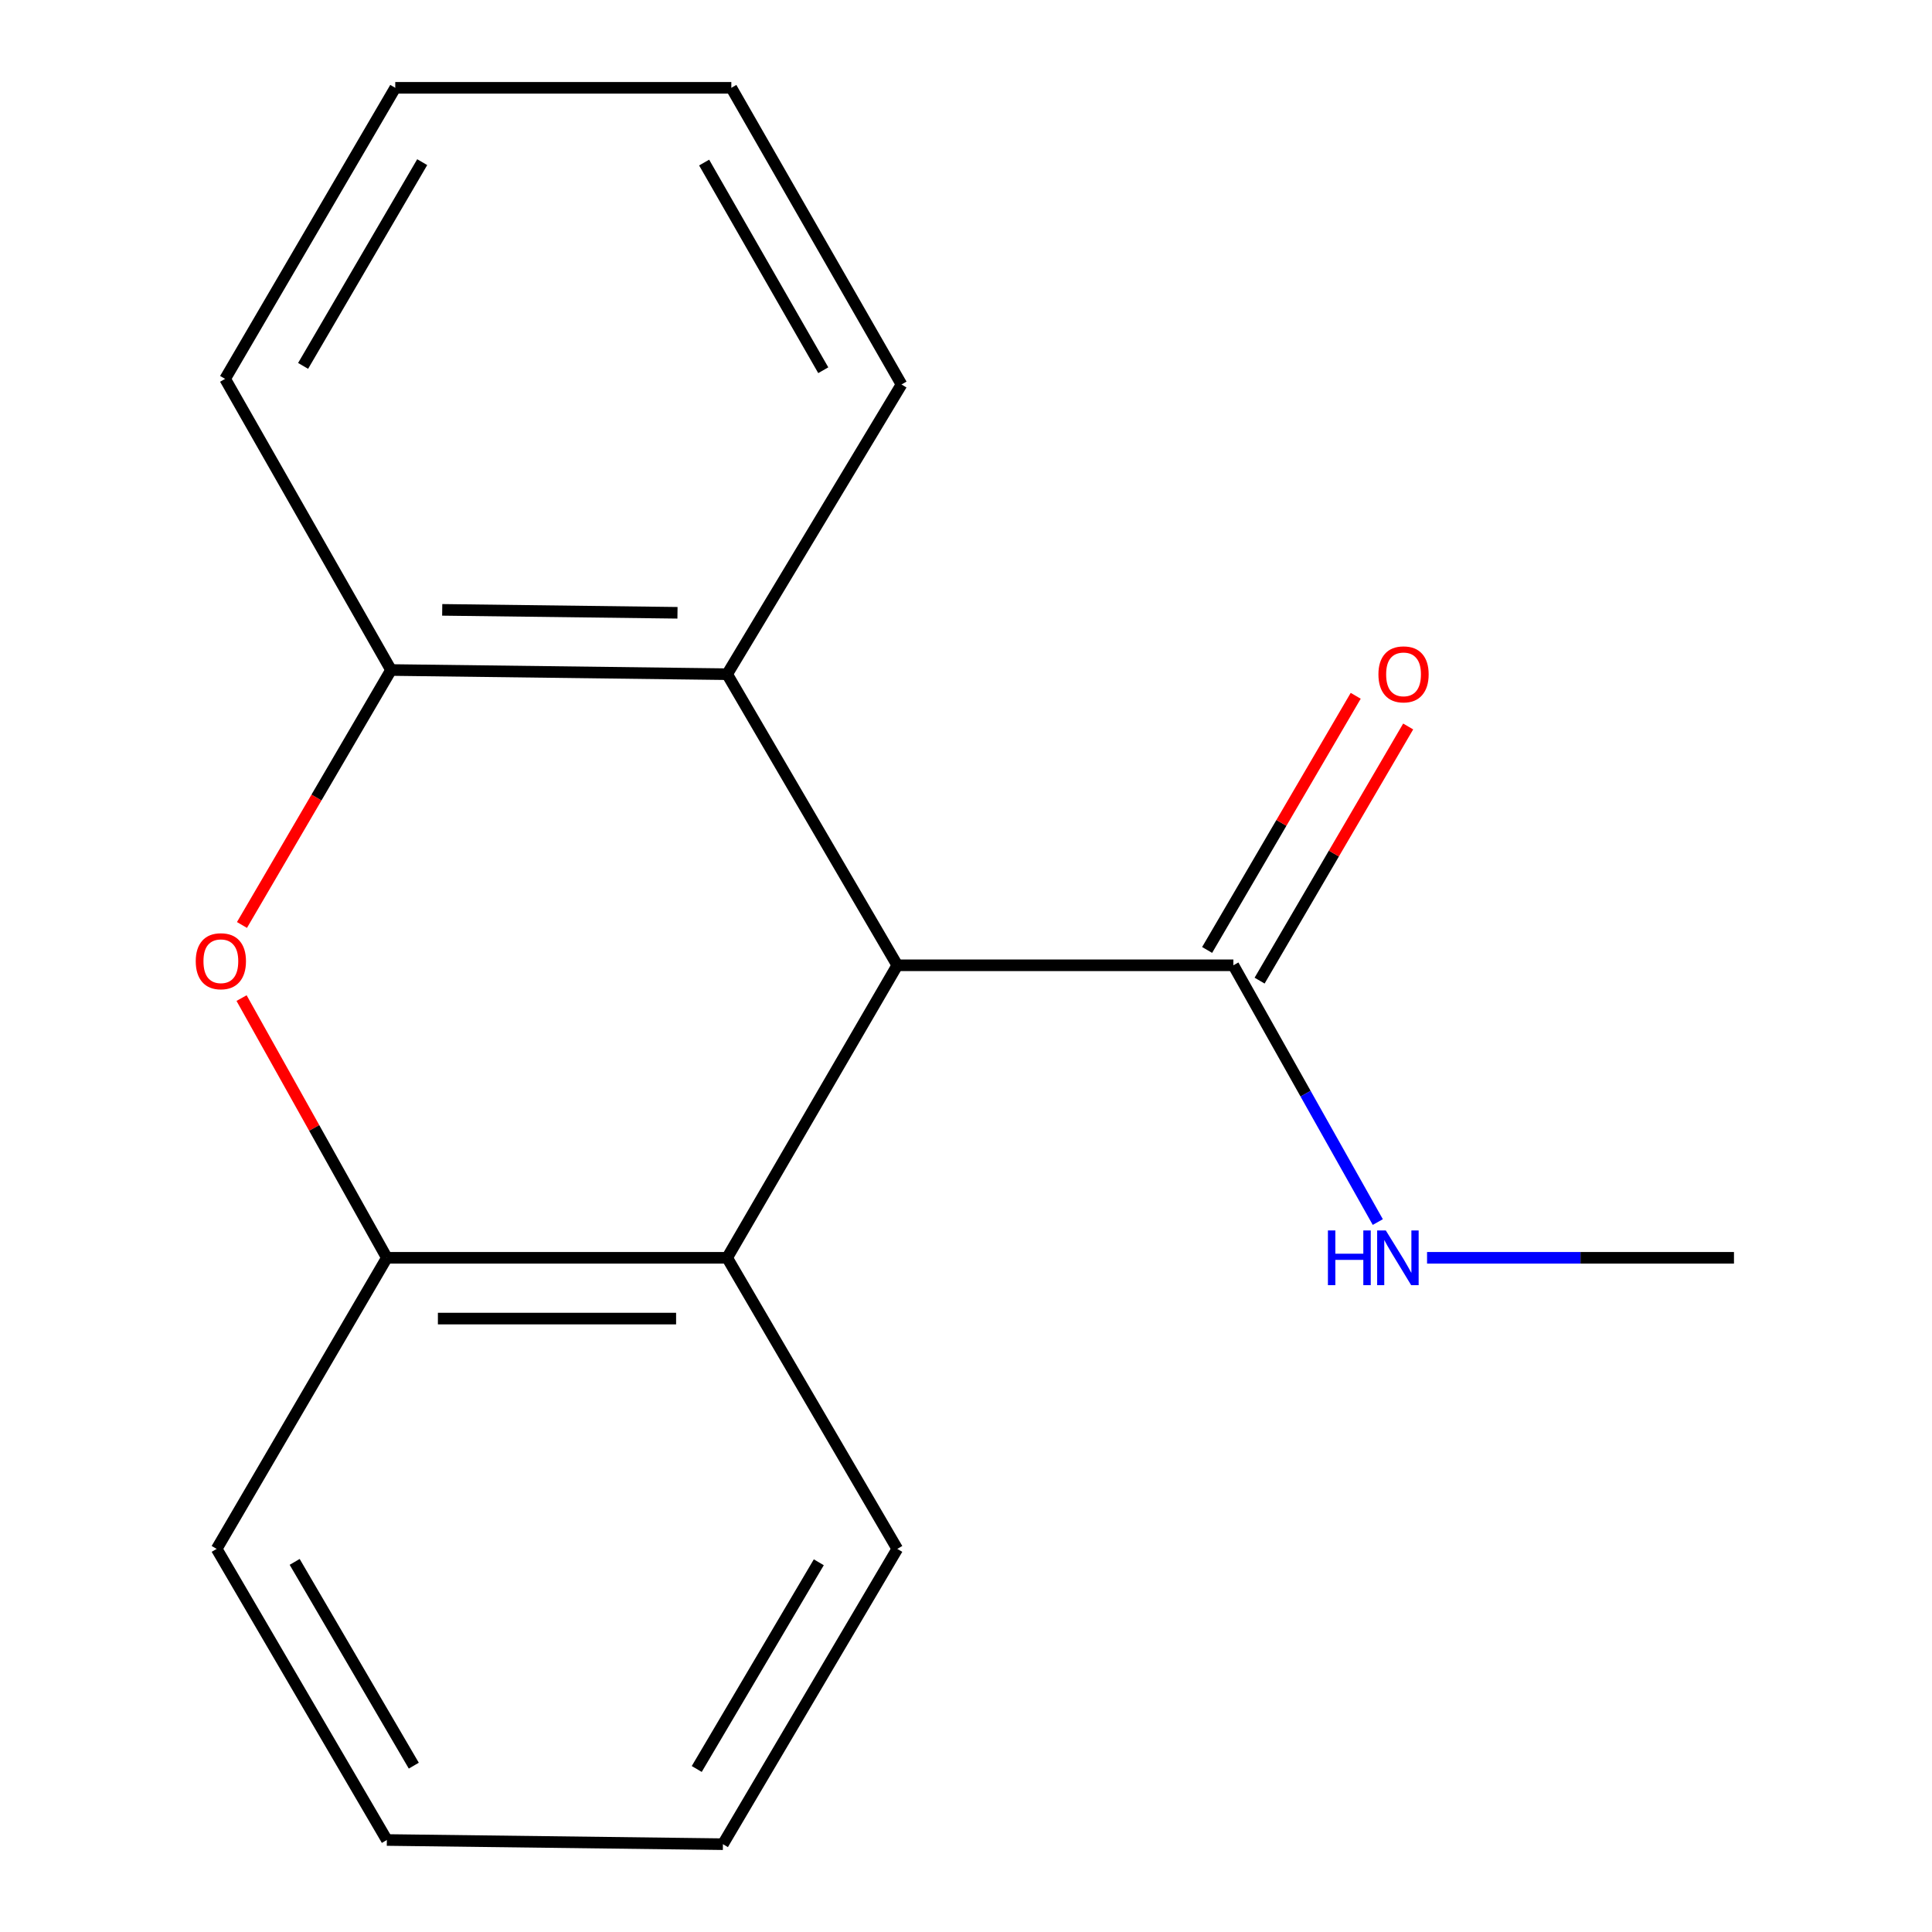 <?xml version='1.0' encoding='iso-8859-1'?>
<svg version='1.1' baseProfile='full'
              xmlns='http://www.w3.org/2000/svg'
                      xmlns:rdkit='http://www.rdkit.org/xml'
                      xmlns:xlink='http://www.w3.org/1999/xlink'
                  xml:space='preserve'
width='1000px' height='1000px' viewBox='0 0 1000 1000'>
<!-- END OF HEADER -->
<rect style='opacity:1.0;fill:#FFFFFF;stroke:none' width='1000' height='1000' x='0' y='0'> </rect>
<path class='bond-1' d='M 464.436,499.633 L 376.369,348.963' style='fill:none;fill-rule:evenodd;stroke:#000000;stroke-width:6px;stroke-linecap:butt;stroke-linejoin:miter;stroke-opacity:1' />
<path class='bond-2' d='M 464.436,499.633 L 376.369,651.037' style='fill:none;fill-rule:evenodd;stroke:#000000;stroke-width:6px;stroke-linecap:butt;stroke-linejoin:miter;stroke-opacity:1' />
<path class='bond-5' d='M 464.436,499.633 L 638.386,499.633' style='fill:none;fill-rule:evenodd;stroke:#000000;stroke-width:6px;stroke-linecap:butt;stroke-linejoin:miter;stroke-opacity:1' />
<path class='bond-0' d='M 125.034,516.608 L 162.634,583.823' style='fill:none;fill-rule:evenodd;stroke:#FF0000;stroke-width:6px;stroke-linecap:butt;stroke-linejoin:miter;stroke-opacity:1' />
<path class='bond-0' d='M 162.634,583.823 L 200.234,651.037' style='fill:none;fill-rule:evenodd;stroke:#000000;stroke-width:6px;stroke-linecap:butt;stroke-linejoin:miter;stroke-opacity:1' />
<path class='bond-17' d='M 125.24,478.765 L 163.82,412.78' style='fill:none;fill-rule:evenodd;stroke:#FF0000;stroke-width:6px;stroke-linecap:butt;stroke-linejoin:miter;stroke-opacity:1' />
<path class='bond-17' d='M 163.82,412.78 L 202.401,346.795' style='fill:none;fill-rule:evenodd;stroke:#000000;stroke-width:6px;stroke-linecap:butt;stroke-linejoin:miter;stroke-opacity:1' />
<path class='bond-3' d='M 376.369,348.963 L 202.401,346.795' style='fill:none;fill-rule:evenodd;stroke:#000000;stroke-width:6px;stroke-linecap:butt;stroke-linejoin:miter;stroke-opacity:1' />
<path class='bond-3' d='M 350.665,317.181 L 228.888,315.664' style='fill:none;fill-rule:evenodd;stroke:#000000;stroke-width:6px;stroke-linecap:butt;stroke-linejoin:miter;stroke-opacity:1' />
<path class='bond-9' d='M 376.369,348.963 L 466.62,199.009' style='fill:none;fill-rule:evenodd;stroke:#000000;stroke-width:6px;stroke-linecap:butt;stroke-linejoin:miter;stroke-opacity:1' />
<path class='bond-4' d='M 376.369,651.037 L 200.234,651.037' style='fill:none;fill-rule:evenodd;stroke:#000000;stroke-width:6px;stroke-linecap:butt;stroke-linejoin:miter;stroke-opacity:1' />
<path class='bond-4' d='M 349.948,682.496 L 226.654,682.496' style='fill:none;fill-rule:evenodd;stroke:#000000;stroke-width:6px;stroke-linecap:butt;stroke-linejoin:miter;stroke-opacity:1' />
<path class='bond-8' d='M 376.369,651.037 L 464.436,801.708' style='fill:none;fill-rule:evenodd;stroke:#000000;stroke-width:6px;stroke-linecap:butt;stroke-linejoin:miter;stroke-opacity:1' />
<path class='bond-10' d='M 202.401,346.795 L 116.518,196.107' style='fill:none;fill-rule:evenodd;stroke:#000000;stroke-width:6px;stroke-linecap:butt;stroke-linejoin:miter;stroke-opacity:1' />
<path class='bond-11' d='M 200.234,651.037 L 112.149,801.708' style='fill:none;fill-rule:evenodd;stroke:#000000;stroke-width:6px;stroke-linecap:butt;stroke-linejoin:miter;stroke-opacity:1' />
<path class='bond-6' d='M 651.965,507.572 L 690.417,441.798' style='fill:none;fill-rule:evenodd;stroke:#000000;stroke-width:6px;stroke-linecap:butt;stroke-linejoin:miter;stroke-opacity:1' />
<path class='bond-6' d='M 690.417,441.798 L 728.87,376.024' style='fill:none;fill-rule:evenodd;stroke:#FF0000;stroke-width:6px;stroke-linecap:butt;stroke-linejoin:miter;stroke-opacity:1' />
<path class='bond-6' d='M 624.807,491.694 L 663.259,425.921' style='fill:none;fill-rule:evenodd;stroke:#000000;stroke-width:6px;stroke-linecap:butt;stroke-linejoin:miter;stroke-opacity:1' />
<path class='bond-6' d='M 663.259,425.921 L 701.712,360.147' style='fill:none;fill-rule:evenodd;stroke:#FF0000;stroke-width:6px;stroke-linecap:butt;stroke-linejoin:miter;stroke-opacity:1' />
<path class='bond-7' d='M 638.386,499.633 L 675.765,566.084' style='fill:none;fill-rule:evenodd;stroke:#000000;stroke-width:6px;stroke-linecap:butt;stroke-linejoin:miter;stroke-opacity:1' />
<path class='bond-7' d='M 675.765,566.084 L 713.144,632.535' style='fill:none;fill-rule:evenodd;stroke:#0000FF;stroke-width:6px;stroke-linecap:butt;stroke-linejoin:miter;stroke-opacity:1' />
<path class='bond-12' d='M 738.641,651.037 L 818.071,651.037' style='fill:none;fill-rule:evenodd;stroke:#0000FF;stroke-width:6px;stroke-linecap:butt;stroke-linejoin:miter;stroke-opacity:1' />
<path class='bond-12' d='M 818.071,651.037 L 897.502,651.037' style='fill:none;fill-rule:evenodd;stroke:#000000;stroke-width:6px;stroke-linecap:butt;stroke-linejoin:miter;stroke-opacity:1' />
<path class='bond-14' d='M 464.436,801.708 L 374.184,954.545' style='fill:none;fill-rule:evenodd;stroke:#000000;stroke-width:6px;stroke-linecap:butt;stroke-linejoin:miter;stroke-opacity:1' />
<path class='bond-14' d='M 423.81,808.638 L 360.633,915.624' style='fill:none;fill-rule:evenodd;stroke:#000000;stroke-width:6px;stroke-linecap:butt;stroke-linejoin:miter;stroke-opacity:1' />
<path class='bond-13' d='M 466.62,199.009 L 378.536,45.455' style='fill:none;fill-rule:evenodd;stroke:#000000;stroke-width:6px;stroke-linecap:butt;stroke-linejoin:miter;stroke-opacity:1' />
<path class='bond-13' d='M 426.12,191.629 L 364.461,84.141' style='fill:none;fill-rule:evenodd;stroke:#000000;stroke-width:6px;stroke-linecap:butt;stroke-linejoin:miter;stroke-opacity:1' />
<path class='bond-19' d='M 116.518,196.107 L 204.586,45.455' style='fill:none;fill-rule:evenodd;stroke:#000000;stroke-width:6px;stroke-linecap:butt;stroke-linejoin:miter;stroke-opacity:1' />
<path class='bond-19' d='M 156.887,189.386 L 218.534,83.929' style='fill:none;fill-rule:evenodd;stroke:#000000;stroke-width:6px;stroke-linecap:butt;stroke-linejoin:miter;stroke-opacity:1' />
<path class='bond-18' d='M 112.149,801.708 L 200.234,952.378' style='fill:none;fill-rule:evenodd;stroke:#000000;stroke-width:6px;stroke-linecap:butt;stroke-linejoin:miter;stroke-opacity:1' />
<path class='bond-18' d='M 152.52,808.431 L 214.179,913.9' style='fill:none;fill-rule:evenodd;stroke:#000000;stroke-width:6px;stroke-linecap:butt;stroke-linejoin:miter;stroke-opacity:1' />
<path class='bond-16' d='M 378.536,45.455 L 204.586,45.455' style='fill:none;fill-rule:evenodd;stroke:#000000;stroke-width:6px;stroke-linecap:butt;stroke-linejoin:miter;stroke-opacity:1' />
<path class='bond-15' d='M 374.184,954.545 L 200.234,952.378' style='fill:none;fill-rule:evenodd;stroke:#000000;stroke-width:6px;stroke-linecap:butt;stroke-linejoin:miter;stroke-opacity:1' />
<path  class='atom-1' d='M 101.316 497.528
Q 101.316 490.728, 104.676 486.928
Q 108.036 483.128, 114.316 483.128
Q 120.596 483.128, 123.956 486.928
Q 127.316 490.728, 127.316 497.528
Q 127.316 504.408, 123.916 508.328
Q 120.516 512.208, 114.316 512.208
Q 108.076 512.208, 104.676 508.328
Q 101.316 504.448, 101.316 497.528
M 114.316 509.008
Q 118.636 509.008, 120.956 506.128
Q 123.316 503.208, 123.316 497.528
Q 123.316 491.968, 120.956 489.168
Q 118.636 486.328, 114.316 486.328
Q 109.996 486.328, 107.636 489.128
Q 105.316 491.928, 105.316 497.528
Q 105.316 503.248, 107.636 506.128
Q 109.996 509.008, 114.316 509.008
' fill='#FF0000'/>
<path  class='atom-7' d='M 713.471 349.043
Q 713.471 342.243, 716.831 338.443
Q 720.191 334.643, 726.471 334.643
Q 732.751 334.643, 736.111 338.443
Q 739.471 342.243, 739.471 349.043
Q 739.471 355.923, 736.071 359.843
Q 732.671 363.723, 726.471 363.723
Q 720.231 363.723, 716.831 359.843
Q 713.471 355.963, 713.471 349.043
M 726.471 360.523
Q 730.791 360.523, 733.111 357.643
Q 735.471 354.723, 735.471 349.043
Q 735.471 343.483, 733.111 340.683
Q 730.791 337.843, 726.471 337.843
Q 722.151 337.843, 719.791 340.643
Q 717.471 343.443, 717.471 349.043
Q 717.471 354.763, 719.791 357.643
Q 722.151 360.523, 726.471 360.523
' fill='#FF0000'/>
<path  class='atom-8' d='M 687.332 636.877
L 691.172 636.877
L 691.172 648.917
L 705.652 648.917
L 705.652 636.877
L 709.492 636.877
L 709.492 665.197
L 705.652 665.197
L 705.652 652.117
L 691.172 652.117
L 691.172 665.197
L 687.332 665.197
L 687.332 636.877
' fill='#0000FF'/>
<path  class='atom-8' d='M 717.292 636.877
L 726.572 651.877
Q 727.492 653.357, 728.972 656.037
Q 730.452 658.717, 730.532 658.877
L 730.532 636.877
L 734.292 636.877
L 734.292 665.197
L 730.412 665.197
L 720.452 648.797
Q 719.292 646.877, 718.052 644.677
Q 716.852 642.477, 716.492 641.797
L 716.492 665.197
L 712.812 665.197
L 712.812 636.877
L 717.292 636.877
' fill='#0000FF'/>
</svg>
